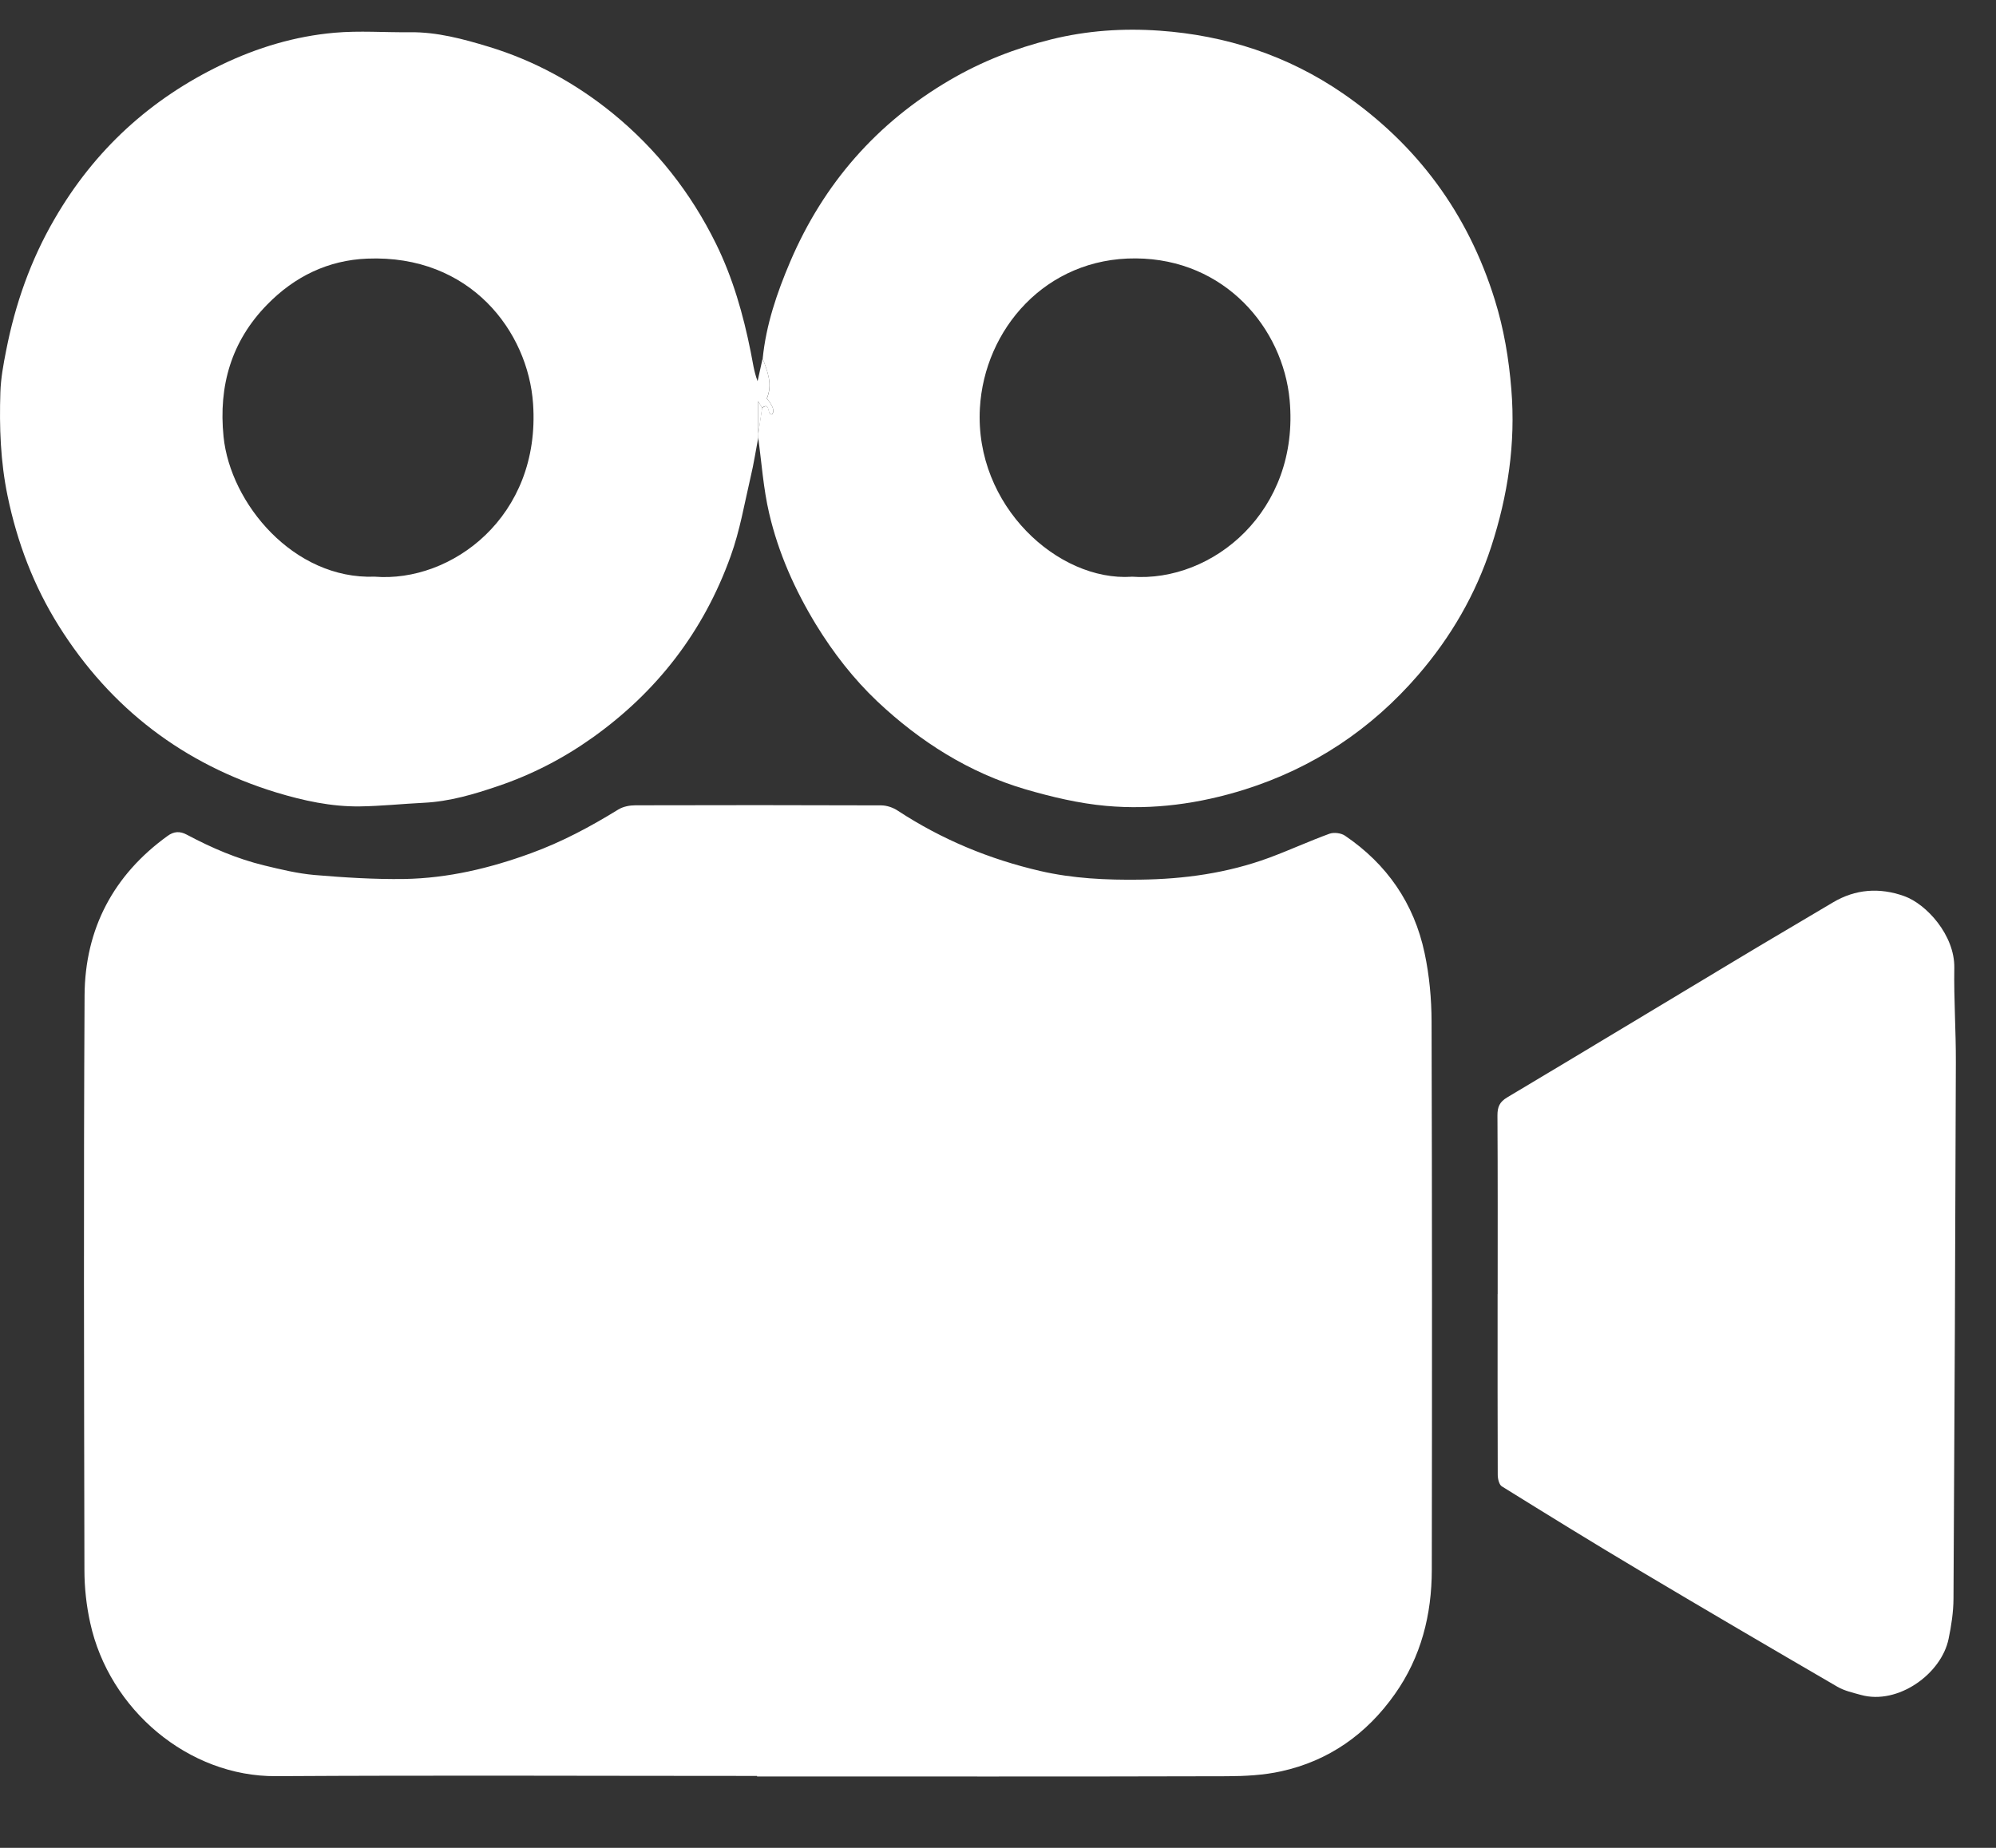 <svg width="27" height="25" viewBox="0 0 27 25" fill="none" xmlns="http://www.w3.org/2000/svg">
<rect x="0" y="0" width="27" height="25" fill="#333333" stroke="none"/>
<g clip-path="url(#clip0_51_5300)">
<path d="M10.243 24.027C8.073 24.027 5.904 24.017 3.733 24.03C2.55 24.038 1.476 23.131 1.22 21.955C1.169 21.724 1.142 21.481 1.142 21.243C1.137 18.651 1.13 16.059 1.144 13.468C1.149 12.562 1.539 11.835 2.266 11.31C2.353 11.246 2.435 11.243 2.528 11.293C2.862 11.471 3.208 11.62 3.576 11.709C3.799 11.763 4.026 11.818 4.254 11.838C4.658 11.872 5.064 11.898 5.469 11.892C6.058 11.882 6.626 11.747 7.181 11.544C7.599 11.392 7.986 11.185 8.364 10.952C8.431 10.911 8.519 10.895 8.598 10.895C9.705 10.892 10.811 10.892 11.918 10.896C11.994 10.896 12.081 10.925 12.146 10.969C12.741 11.359 13.386 11.625 14.072 11.784C14.513 11.886 14.964 11.907 15.418 11.901C16.017 11.894 16.602 11.813 17.167 11.605C17.442 11.503 17.709 11.38 17.983 11.28C18.044 11.258 18.142 11.27 18.195 11.307C18.758 11.689 19.128 12.219 19.271 12.896C19.335 13.197 19.364 13.511 19.365 13.82C19.372 16.292 19.372 18.764 19.368 21.236C19.368 21.846 19.223 22.418 18.869 22.919C18.485 23.464 17.972 23.823 17.332 23.964C17.094 24.017 16.842 24.03 16.596 24.031C14.478 24.037 12.36 24.034 10.241 24.034C10.241 24.033 10.241 24.031 10.241 24.03L10.243 24.027Z" fill="white"/>
<path d="M10.257 5.92C10.223 6.096 10.197 6.273 10.155 6.448C10.071 6.808 10.009 7.179 9.883 7.526C9.517 8.546 8.884 9.361 8.013 9.981C7.618 10.262 7.194 10.48 6.74 10.634C6.412 10.746 6.081 10.844 5.733 10.861C5.445 10.875 5.156 10.906 4.867 10.91C4.48 10.915 4.103 10.832 3.736 10.721C2.491 10.339 1.499 9.592 0.794 8.466C0.457 7.928 0.232 7.338 0.102 6.707C0.006 6.242 -0.01 5.777 0.005 5.309C0.011 5.119 0.046 4.93 0.083 4.743C0.206 4.113 0.415 3.518 0.737 2.964C1.28 2.025 2.039 1.336 2.999 0.875C3.484 0.642 3.993 0.49 4.524 0.443C4.862 0.413 5.204 0.44 5.545 0.436C5.913 0.432 6.264 0.527 6.61 0.632C7.225 0.819 7.785 1.124 8.289 1.534C8.88 2.017 9.344 2.605 9.685 3.297C9.913 3.76 10.054 4.254 10.155 4.76C10.182 4.893 10.198 5.027 10.248 5.157C10.271 5.054 10.293 4.952 10.316 4.849C10.382 5.024 10.454 5.198 10.372 5.391C10.456 5.49 10.48 5.561 10.444 5.604C10.368 5.62 10.427 5.433 10.309 5.516C10.293 5.49 10.276 5.464 10.254 5.427C10.254 5.579 10.254 5.714 10.254 5.849C10.254 5.853 10.257 5.856 10.259 5.861C10.259 5.88 10.257 5.899 10.257 5.919V5.92ZM5.068 7.802C6.104 7.886 7.316 6.994 7.211 5.463C7.144 4.487 6.364 3.442 4.967 3.499C4.44 3.52 3.985 3.74 3.613 4.122C3.131 4.615 2.954 5.218 3.024 5.908C3.116 6.813 3.973 7.842 5.068 7.802Z" fill="white"/>
<path d="M10.311 5.518C10.43 5.435 10.37 5.622 10.445 5.606C10.481 5.563 10.457 5.491 10.374 5.392C10.454 5.2 10.383 5.026 10.317 4.851C10.363 4.391 10.51 3.962 10.688 3.543C11.143 2.477 11.867 1.658 12.849 1.083C13.278 0.832 13.733 0.654 14.215 0.534C14.703 0.413 15.194 0.38 15.685 0.415C16.58 0.478 17.418 0.749 18.169 1.266C19.164 1.953 19.856 2.881 20.221 4.059C20.343 4.451 20.411 4.855 20.444 5.269C20.504 6.001 20.397 6.704 20.172 7.396C19.961 8.043 19.626 8.618 19.188 9.127C18.547 9.871 17.761 10.39 16.836 10.682C16.224 10.874 15.597 10.96 14.963 10.903C14.595 10.87 14.226 10.782 13.869 10.678C13.109 10.454 12.448 10.036 11.868 9.49C11.546 9.185 11.272 8.832 11.038 8.45C10.753 7.982 10.53 7.483 10.405 6.947C10.326 6.611 10.303 6.262 10.256 5.919C10.256 5.899 10.258 5.88 10.258 5.86C10.274 5.745 10.292 5.63 10.309 5.515L10.311 5.518ZM15.308 7.802C16.403 7.884 17.584 6.911 17.445 5.412C17.355 4.441 16.57 3.504 15.365 3.496C14.144 3.486 13.314 4.459 13.255 5.523C13.182 6.845 14.315 7.868 15.307 7.803L15.308 7.802Z" fill="white"/>
<path d="M20.259 17.508C20.259 16.702 20.261 15.896 20.256 15.09C20.256 14.975 20.286 14.908 20.386 14.848C21.436 14.222 22.482 13.589 23.53 12.96C23.95 12.707 24.371 12.462 24.791 12.211C25.1 12.026 25.427 12.006 25.756 12.123C26.06 12.23 26.444 12.655 26.436 13.095C26.429 13.522 26.459 13.95 26.457 14.377C26.45 16.794 26.439 19.211 26.425 21.628C26.424 21.81 26.396 21.994 26.359 22.171C26.262 22.648 25.672 23.07 25.173 22.931C25.065 22.901 24.95 22.876 24.854 22.82C23.96 22.3 23.067 21.777 22.177 21.247C21.552 20.875 20.933 20.493 20.315 20.109C20.279 20.087 20.26 20.007 20.26 19.954C20.257 19.205 20.258 18.457 20.258 17.708C20.258 17.642 20.258 17.575 20.258 17.509L20.259 17.508Z" fill="white"/>
<path d="M10.31 5.517C10.294 5.632 10.276 5.747 10.26 5.862C10.258 5.858 10.254 5.854 10.254 5.85C10.254 5.715 10.254 5.581 10.254 5.428C10.278 5.465 10.295 5.491 10.31 5.517Z" fill="white"/>
</g>
<defs>
<clipPath id="clip0_51_5300">
<rect width="26.458" height="23.629" fill="white" transform="translate(0 0.403)"/>
</clipPath>
</defs>
</svg>
